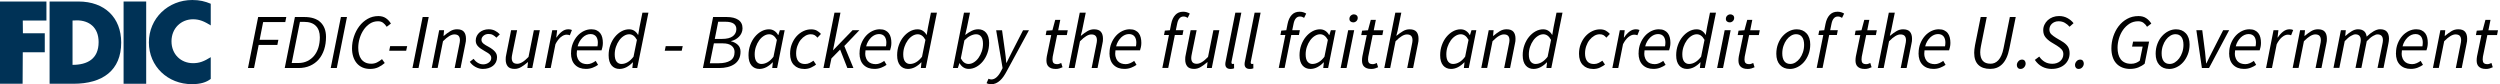 <svg width="742" height="25" viewBox="0 0 742 25" fill="none" xmlns="http://www.w3.org/2000/svg">
<g clip-path="url(#clip0_2_2)">
<path fill-rule="evenodd" clip-rule="evenodd" d="M14.72 0.45H23.3C31.04 0.45 35.97 5.21 35.97 12.63C35.97 20.85 30.5 24.86 21.79 24.86H14.72V0.45ZM22.77 6.05C22.46 6.05 22.06 6.09 21.53 6.09V19.25C25.89 19.25 29.27 17.52 29.27 12.49C29.27 8.18 26.51 6.04 22.78 6.04L22.77 6.05Z" fill="#003256"/>
<path fill-rule="evenodd" clip-rule="evenodd" d="M62.55 7.56V1.11C60.82 0.4 59.26 0 57.08 0C49.92 0 44.19 5.42 44.19 12.58C44.19 19.74 49.84 24.98 56.95 24.98C59.48 24.98 61.22 24.45 62.55 23.42V16.97C60.55 18.22 59.17 18.75 57.3 18.75C53.7 18.75 50.9 16.13 50.9 12.26C50.9 8.39 53.75 5.72 57.3 5.72C59.26 5.72 60.68 6.39 62.55 7.54V7.56Z" fill="#003256"/>
<path fill-rule="evenodd" clip-rule="evenodd" d="M0 0.45V24.86H6.71L6.76 15.52H13.29V9.88H6.8L6.76 6.1H13.78V0.45H0Z" fill="#003256"/>
<path fill-rule="evenodd" clip-rule="evenodd" d="M36.68 24.86H43.39V0.45H36.68V24.86Z" fill="#003256"/>
<path d="M73.6 20.18L76.62 5.05H84.97L84.67 6.55H78.1L77.06 11.81H82.62L82.32 13.33H76.78L75.4 20.18H73.6Z" fill="black"/>
<path d="M84.51 20.18L87.53 5.05H90.34C92.45 5.05 94.04 5.57 95.13 6.61C96.21 7.65 96.76 9.1 96.76 10.96C96.76 12.33 96.57 13.58 96.2 14.72C95.82 15.86 95.29 16.83 94.59 17.64C93.89 18.45 93.03 19.07 92.02 19.52C91.01 19.97 89.86 20.19 88.58 20.19H84.52L84.51 20.18ZM86.58 18.7H88.56C89.54 18.7 90.43 18.51 91.21 18.13C91.99 17.75 92.66 17.23 93.22 16.56C93.77 15.89 94.2 15.09 94.49 14.15C94.78 13.21 94.93 12.18 94.93 11.06C94.93 9.62 94.54 8.49 93.75 7.69C92.97 6.89 91.8 6.49 90.27 6.49H89.02L86.58 18.69V18.7Z" fill="black"/>
<path d="M98.16 20.18L101.18 5.05H102.98L99.96 20.18H98.16Z" fill="black"/>
<path d="M109.85 20.46C108.99 20.46 108.22 20.31 107.56 20.01C106.89 19.71 106.33 19.29 105.88 18.75C105.43 18.21 105.08 17.57 104.84 16.82C104.6 16.07 104.48 15.25 104.48 14.34C104.48 13.16 104.67 11.99 105.05 10.85C105.43 9.7 105.96 8.68 106.64 7.78C107.32 6.88 108.15 6.15 109.11 5.6C110.07 5.05 111.14 4.77 112.3 4.77C113.18 4.77 113.92 4.98 114.54 5.4C115.15 5.82 115.65 6.36 116.02 7L114.77 7.95C114.46 7.46 114.1 7.06 113.7 6.76C113.29 6.46 112.8 6.31 112.21 6.31C111.3 6.31 110.49 6.55 109.77 7.02C109.05 7.5 108.43 8.11 107.92 8.87C107.41 9.62 107.02 10.47 106.74 11.4C106.46 12.33 106.33 13.26 106.33 14.18C106.33 14.87 106.4 15.51 106.55 16.08C106.7 16.66 106.92 17.15 107.23 17.57C107.54 17.98 107.94 18.31 108.43 18.55C108.92 18.79 109.51 18.91 110.18 18.91C110.79 18.91 111.36 18.79 111.87 18.54C112.39 18.29 112.89 17.96 113.38 17.55L114.19 18.7C113.64 19.19 113.01 19.61 112.3 19.95C111.59 20.29 110.78 20.46 109.86 20.46H109.85Z" fill="black"/>
<path d="M115.52 15.06L115.8 13.7H120.85L120.55 15.06H115.52Z" fill="black"/>
<path d="M122.42 20.18L125.44 5.05H127.24L124.22 20.18H122.42Z" fill="black"/>
<path d="M128.14 20.18L130.35 8.97H131.8L131.64 10.65H131.73C132.38 10.1 133.01 9.63 133.64 9.25C134.27 8.87 134.94 8.69 135.65 8.69C136.6 8.69 137.28 8.94 137.69 9.43C138.1 9.92 138.3 10.61 138.3 11.48C138.3 11.74 138.29 11.99 138.27 12.22C138.25 12.45 138.2 12.72 138.12 13.03L136.69 20.18H134.94L136.32 13.26C136.38 12.95 136.43 12.71 136.46 12.52C136.49 12.34 136.51 12.14 136.51 11.94C136.51 11.37 136.38 10.94 136.12 10.65C135.86 10.36 135.44 10.21 134.85 10.21C134.4 10.21 133.91 10.37 133.36 10.69C132.81 11.01 132.19 11.53 131.48 12.24L129.89 20.17H128.14V20.18Z" fill="black"/>
<path d="M143.29 20.46C142.92 20.46 142.55 20.41 142.17 20.3C141.79 20.19 141.43 20.04 141.09 19.85C140.74 19.66 140.43 19.43 140.14 19.17C139.86 18.91 139.62 18.63 139.44 18.34L140.55 17.46C140.9 17.95 141.33 18.35 141.82 18.65C142.31 18.95 142.85 19.1 143.43 19.1C143.75 19.1 144.06 19.05 144.34 18.95C144.62 18.85 144.88 18.72 145.1 18.55C145.32 18.38 145.5 18.19 145.62 17.96C145.74 17.74 145.8 17.49 145.8 17.23C145.8 17.03 145.77 16.85 145.7 16.68C145.63 16.51 145.52 16.35 145.37 16.18C145.22 16.02 145 15.85 144.74 15.68C144.47 15.51 144.14 15.32 143.76 15.1C142.88 14.62 142.24 14.15 141.82 13.69C141.4 13.23 141.2 12.68 141.2 12.03C141.2 11.54 141.3 11.08 141.51 10.67C141.72 10.26 141.99 9.9 142.34 9.61C142.69 9.32 143.09 9.09 143.56 8.93C144.03 8.77 144.52 8.69 145.05 8.69C145.74 8.69 146.36 8.83 146.91 9.11C147.46 9.39 147.94 9.75 148.35 10.19L147.34 11.18C147.03 10.87 146.69 10.61 146.33 10.4C145.96 10.18 145.52 10.08 145.02 10.08C144.42 10.08 143.92 10.25 143.51 10.6C143.1 10.95 142.9 11.36 142.9 11.83C142.9 12.06 142.95 12.27 143.06 12.45C143.17 12.63 143.31 12.8 143.5 12.96C143.68 13.11 143.9 13.26 144.13 13.4C144.37 13.54 144.62 13.68 144.88 13.82C145.39 14.1 145.81 14.36 146.14 14.62C146.47 14.87 146.74 15.13 146.95 15.38C147.16 15.63 147.3 15.89 147.39 16.15C147.47 16.41 147.52 16.7 147.52 17C147.52 17.52 147.42 18 147.21 18.43C147 18.86 146.71 19.23 146.33 19.53C145.95 19.83 145.51 20.06 144.99 20.22C144.47 20.38 143.92 20.46 143.32 20.46H143.29Z" fill="black"/>
<path d="M160.22 8.97L157.98 20.18H156.53L156.71 18.47H156.62C156 19.01 155.38 19.47 154.74 19.86C154.1 20.25 153.44 20.45 152.74 20.45C151.79 20.45 151.11 20.2 150.7 19.7C150.29 19.2 150.09 18.52 150.09 17.66C150.09 17.4 150.1 17.15 150.12 16.92C150.14 16.69 150.19 16.42 150.27 16.11L151.7 8.96H153.48L152.07 15.88C152.01 16.19 151.96 16.43 151.93 16.62C151.9 16.8 151.88 17 151.88 17.2C151.88 17.77 152.01 18.2 152.27 18.49C152.53 18.78 152.95 18.93 153.54 18.93C153.99 18.93 154.48 18.77 155.02 18.45C155.56 18.13 156.17 17.61 156.86 16.9L158.45 8.97H160.2H160.22Z" fill="black"/>
<path d="M161.7 20.18L163.91 8.97H165.36L165.11 11.11H165.2C165.65 10.42 166.16 9.84 166.76 9.38C167.35 8.92 167.99 8.69 168.69 8.69C169.07 8.69 169.43 8.76 169.75 8.9L169.13 10.47C168.88 10.35 168.56 10.29 168.16 10.29C167.61 10.29 167.04 10.53 166.45 11.01C165.87 11.49 165.33 12.19 164.86 13.11L163.45 20.19H161.7V20.18Z" fill="black"/>
<path d="M169.49 15.77C169.49 14.71 169.67 13.74 170.02 12.88C170.37 12.01 170.83 11.27 171.39 10.64C171.95 10.02 172.59 9.54 173.3 9.2C174.01 8.86 174.74 8.69 175.48 8.69C176.11 8.69 176.64 8.79 177.08 9C177.52 9.21 177.88 9.49 178.15 9.85C178.43 10.21 178.63 10.64 178.75 11.14C178.87 11.64 178.93 12.17 178.93 12.74C178.93 13.19 178.88 13.61 178.79 14.01C178.7 14.41 178.61 14.72 178.54 14.93H171.25C171.14 15.65 171.15 16.27 171.27 16.79C171.39 17.31 171.6 17.73 171.88 18.07C172.16 18.41 172.51 18.65 172.93 18.81C173.34 18.96 173.8 19.04 174.29 19.04C174.74 19.04 175.18 18.94 175.62 18.75C176.06 18.56 176.45 18.33 176.81 18.07L177.5 19.25C177.05 19.57 176.52 19.85 175.91 20.09C175.29 20.33 174.62 20.45 173.88 20.45C172.54 20.45 171.47 20.05 170.67 19.24C169.87 18.43 169.47 17.28 169.47 15.77H169.49ZM171.45 13.75H177.33C177.36 13.57 177.39 13.38 177.41 13.2C177.43 13.02 177.44 12.82 177.44 12.6C177.44 12.28 177.4 11.97 177.32 11.67C177.24 11.37 177.12 11.1 176.95 10.87C176.78 10.64 176.56 10.46 176.28 10.32C176 10.18 175.66 10.11 175.27 10.11C174.88 10.11 174.45 10.19 174.06 10.36C173.67 10.53 173.3 10.78 172.96 11.1C172.62 11.42 172.32 11.81 172.05 12.25C171.78 12.7 171.58 13.2 171.44 13.75H171.45Z" fill="black"/>
<path d="M189.42 10.33L189.79 8.14L190.67 3.76H192.45L189.13 20.18H187.68L187.86 18.52H187.77C187.23 19.1 186.62 19.57 185.95 19.93C185.27 20.28 184.58 20.46 183.87 20.46C182.89 20.46 182.1 20.11 181.52 19.42C180.94 18.73 180.64 17.72 180.64 16.4C180.64 15.32 180.81 14.32 181.15 13.38C181.49 12.44 181.94 11.63 182.51 10.94C183.08 10.25 183.72 9.7 184.45 9.3C185.17 8.9 185.93 8.7 186.71 8.7C187.31 8.7 187.83 8.85 188.28 9.15C188.73 9.45 189.09 9.85 189.36 10.34H189.43L189.42 10.33ZM184.5 18.98C185.08 18.98 185.68 18.81 186.28 18.46C186.88 18.11 187.46 17.57 188.03 16.83L189.04 11.83C188.72 11.25 188.36 10.82 187.98 10.56C187.6 10.3 187.19 10.17 186.76 10.17C186.21 10.17 185.67 10.34 185.15 10.67C184.63 11 184.17 11.44 183.77 12C183.37 12.55 183.05 13.19 182.81 13.9C182.57 14.61 182.45 15.36 182.45 16.13C182.45 17.1 182.63 17.82 183 18.29C183.37 18.76 183.87 18.99 184.5 18.99V18.98Z" fill="black"/>
<path d="M197.3 15.06L197.58 13.7H202.63L202.33 15.06H197.3Z" fill="black"/>
<path d="M208.63 20.18L211.65 5.05H215.69C217.15 5.05 218.3 5.33 219.13 5.89C219.96 6.45 220.38 7.29 220.38 8.39C220.38 8.9 220.28 9.36 220.09 9.79C219.9 10.21 219.64 10.59 219.32 10.91C219 11.23 218.64 11.5 218.24 11.72C217.84 11.94 217.43 12.09 217.02 12.18L217 12.27C217.78 12.45 218.45 12.8 218.98 13.3C219.52 13.8 219.79 14.48 219.79 15.34C219.79 16.2 219.63 16.91 219.32 17.52C219 18.13 218.56 18.63 217.99 19.02C217.42 19.41 216.75 19.7 215.98 19.9C215.21 20.09 214.38 20.19 213.49 20.19H208.65L208.63 20.18ZM210.68 18.77H213.31C214.76 18.77 215.9 18.51 216.75 17.99C217.6 17.47 218.02 16.61 218.02 15.43C218.02 14.66 217.72 14.04 217.13 13.57C216.54 13.1 215.68 12.87 214.56 12.87H211.88L210.68 18.77ZM212.13 11.55H214.3C215.74 11.55 216.81 11.28 217.51 10.74C218.2 10.2 218.55 9.5 218.55 8.64C218.55 7.95 218.29 7.41 217.77 7.03C217.25 6.65 216.41 6.45 215.26 6.45H213.16L212.15 11.55H212.13Z" fill="black"/>
<path d="M225.39 20.46C224.41 20.46 223.62 20.11 223.04 19.42C222.46 18.73 222.16 17.72 222.16 16.4C222.16 15.32 222.33 14.32 222.67 13.38C223.01 12.44 223.46 11.63 224.03 10.94C224.6 10.25 225.24 9.7 225.97 9.3C226.69 8.9 227.45 8.7 228.23 8.7C228.83 8.7 229.36 8.85 229.83 9.16C230.3 9.47 230.66 9.88 230.93 10.38H231.02L231.46 8.97H232.89L230.65 20.18H229.2L229.38 18.52H229.29C228.75 19.1 228.14 19.57 227.47 19.93C226.79 20.28 226.1 20.46 225.39 20.46ZM226.04 18.98C226.62 18.98 227.22 18.81 227.83 18.46C228.44 18.11 229.02 17.57 229.57 16.83L230.58 11.83C230.26 11.25 229.9 10.82 229.52 10.56C229.14 10.3 228.73 10.17 228.3 10.17C227.75 10.17 227.21 10.34 226.69 10.67C226.17 11 225.71 11.44 225.31 12C224.91 12.55 224.59 13.19 224.35 13.9C224.11 14.61 223.99 15.36 223.99 16.13C223.99 17.1 224.17 17.82 224.54 18.29C224.91 18.76 225.41 18.99 226.04 18.99V18.98Z" fill="black"/>
<path d="M238.63 20.46C237.4 20.46 236.4 20.07 235.64 19.29C234.88 18.51 234.5 17.4 234.5 15.96C234.5 14.91 234.67 13.95 235.02 13.07C235.37 12.19 235.83 11.42 236.4 10.78C236.97 10.14 237.64 9.63 238.4 9.26C239.15 8.89 239.94 8.71 240.75 8.71C241.43 8.71 242 8.84 242.46 9.1C242.92 9.36 243.32 9.68 243.66 10.07L242.62 11.18C242.33 10.83 242.04 10.57 241.74 10.41C241.45 10.25 241.08 10.17 240.63 10.17C240.08 10.17 239.54 10.32 239.02 10.63C238.5 10.94 238.03 11.35 237.62 11.86C237.21 12.38 236.89 12.98 236.65 13.67C236.41 14.36 236.29 15.09 236.29 15.86C236.29 16.87 236.51 17.65 236.95 18.19C237.39 18.73 238.05 19 238.94 19C239.43 19 239.88 18.9 240.29 18.7C240.7 18.5 241.08 18.27 241.43 18.01L242.21 19.16C241.81 19.47 241.32 19.76 240.73 20.05C240.15 20.33 239.44 20.48 238.61 20.48L238.63 20.46Z" fill="black"/>
<path d="M244.4 20.18L247.67 3.76H249.45L247.24 14.9H247.29L253.03 8.97H255.06L250.59 13.65L253.29 20.18H251.49L249.35 14.71L246.77 17.34L246.17 20.18H244.42H244.4Z" fill="black"/>
<path d="M255.12 15.77C255.12 14.71 255.3 13.74 255.65 12.88C256 12.01 256.46 11.27 257.02 10.64C257.58 10.02 258.22 9.54 258.93 9.2C259.64 8.86 260.37 8.69 261.11 8.69C261.74 8.69 262.27 8.79 262.71 9C263.15 9.21 263.51 9.49 263.78 9.85C264.06 10.21 264.26 10.64 264.38 11.14C264.5 11.64 264.56 12.17 264.56 12.74C264.56 13.19 264.51 13.61 264.42 14.01C264.33 14.41 264.24 14.72 264.17 14.93H256.88C256.77 15.65 256.78 16.27 256.9 16.79C257.02 17.31 257.23 17.73 257.51 18.07C257.79 18.41 258.14 18.65 258.56 18.81C258.98 18.96 259.43 19.04 259.92 19.04C260.37 19.04 260.81 18.94 261.25 18.75C261.69 18.56 262.08 18.33 262.44 18.07L263.13 19.25C262.68 19.57 262.15 19.85 261.54 20.09C260.92 20.33 260.25 20.45 259.51 20.45C258.17 20.45 257.1 20.05 256.3 19.24C255.5 18.43 255.1 17.28 255.1 15.77H255.12ZM257.08 13.75H262.96C262.99 13.57 263.02 13.38 263.04 13.2C263.06 13.02 263.07 12.82 263.07 12.6C263.07 12.28 263.03 11.97 262.95 11.67C262.87 11.37 262.75 11.1 262.58 10.87C262.41 10.64 262.19 10.46 261.91 10.32C261.63 10.18 261.29 10.11 260.9 10.11C260.51 10.11 260.08 10.19 259.69 10.36C259.3 10.53 258.93 10.78 258.59 11.1C258.25 11.42 257.95 11.81 257.68 12.25C257.41 12.7 257.21 13.2 257.07 13.75H257.08Z" fill="black"/>
<path d="M275.05 10.33L275.42 8.14L276.3 3.76H278.08L274.76 20.18H273.31L273.49 18.52H273.4C272.86 19.1 272.25 19.57 271.58 19.93C270.9 20.28 270.21 20.46 269.5 20.46C268.52 20.46 267.73 20.11 267.15 19.42C266.57 18.73 266.27 17.72 266.27 16.4C266.27 15.32 266.44 14.32 266.78 13.38C267.12 12.44 267.57 11.63 268.14 10.94C268.71 10.25 269.35 9.7 270.08 9.3C270.8 8.9 271.56 8.7 272.34 8.7C272.94 8.7 273.46 8.85 273.91 9.15C274.36 9.45 274.72 9.85 274.99 10.34H275.06L275.05 10.33ZM270.13 18.98C270.71 18.98 271.31 18.81 271.91 18.46C272.51 18.11 273.09 17.57 273.66 16.83L274.67 11.83C274.35 11.25 273.99 10.82 273.61 10.56C273.23 10.3 272.82 10.17 272.39 10.17C271.84 10.17 271.3 10.34 270.78 10.67C270.26 11 269.8 11.44 269.4 12C269 12.55 268.68 13.19 268.44 13.9C268.2 14.61 268.08 15.36 268.08 16.13C268.08 17.1 268.26 17.82 268.63 18.29C269 18.76 269.5 18.99 270.13 18.99V18.98Z" fill="black"/>
<path d="M284.29 20.18H282.84L286.11 3.76H287.89L286.99 8.14L286.48 10.35H286.53C287.08 9.9 287.68 9.52 288.33 9.19C288.98 8.86 289.64 8.69 290.34 8.69C291.32 8.69 292.11 9.04 292.69 9.73C293.27 10.42 293.57 11.43 293.57 12.75C293.57 13.83 293.4 14.83 293.06 15.77C292.72 16.71 292.27 17.52 291.71 18.21C291.15 18.9 290.5 19.45 289.77 19.85C289.04 20.25 288.29 20.45 287.52 20.45C286.92 20.45 286.39 20.3 285.92 19.99C285.45 19.68 285.09 19.28 284.82 18.77H284.75L284.29 20.18ZM289.69 10.17C289.17 10.17 288.59 10.33 287.97 10.65C287.35 10.97 286.77 11.42 286.23 11.99L285.17 17.32C285.48 17.9 285.82 18.33 286.21 18.59C286.59 18.85 287.01 18.98 287.46 18.98C288.01 18.98 288.55 18.82 289.07 18.48C289.59 18.15 290.05 17.71 290.44 17.15C290.83 16.6 291.15 15.96 291.39 15.25C291.63 14.54 291.75 13.79 291.75 13C291.75 12.05 291.57 11.34 291.21 10.87C290.85 10.4 290.35 10.17 289.7 10.17H289.69Z" fill="black"/>
<path d="M294.1 25C293.93 25 293.73 24.98 293.49 24.93C293.25 24.88 293.03 24.8 292.81 24.68L293.39 23.37C293.67 23.51 293.94 23.58 294.22 23.58C294.79 23.58 295.32 23.35 295.82 22.89C296.32 22.43 296.76 21.81 297.15 21.02L297.57 20.21L295.66 8.98H297.41L298.29 15.28C298.37 15.79 298.44 16.34 298.5 16.93C298.56 17.52 298.62 18.09 298.66 18.63H298.75C299.01 18.09 299.28 17.53 299.57 16.96C299.85 16.38 300.13 15.83 300.41 15.29L303.64 8.99H305.39L298.79 21.14C298.5 21.69 298.19 22.2 297.87 22.67C297.55 23.14 297.2 23.55 296.82 23.89C296.44 24.24 296.03 24.51 295.59 24.71C295.14 24.91 294.65 25.01 294.11 25.01L294.1 25Z" fill="black"/>
<path d="M313.26 20.46C312.77 20.46 312.35 20.39 312.01 20.26C311.67 20.13 311.39 19.95 311.18 19.73C310.96 19.51 310.81 19.25 310.72 18.95C310.63 18.65 310.58 18.32 310.58 17.97C310.58 17.74 310.59 17.53 310.61 17.34C310.63 17.15 310.66 16.94 310.69 16.73L312 10.41H310.36L310.61 9.1L312.36 8.98L313.19 5.89H314.69L314.07 8.98H316.91L316.63 10.41H313.75L312.44 16.82C312.39 17.1 312.37 17.37 312.37 17.65C312.37 18.11 312.47 18.46 312.68 18.69C312.89 18.92 313.26 19.04 313.8 19.04C314.02 19.04 314.22 19 314.42 18.92C314.62 18.84 314.8 18.77 314.97 18.69L315.36 19.96C315.1 20.08 314.79 20.2 314.44 20.31C314.09 20.42 313.69 20.47 313.24 20.47L313.26 20.46Z" fill="black"/>
<path d="M317.2 20.18L320.47 3.76H322.25L321.14 9.18L320.77 10.59H320.86C321.51 10.05 322.14 9.6 322.75 9.24C323.36 8.88 324.02 8.7 324.71 8.7C325.66 8.7 326.34 8.95 326.75 9.44C327.16 9.93 327.36 10.62 327.36 11.49C327.36 11.75 327.35 12 327.33 12.23C327.31 12.46 327.26 12.73 327.18 13.04L325.75 20.19H324L325.38 13.27C325.44 12.96 325.49 12.72 325.52 12.53C325.55 12.34 325.57 12.15 325.57 11.95C325.57 11.38 325.44 10.95 325.18 10.66C324.92 10.37 324.5 10.22 323.91 10.22C323.46 10.22 322.97 10.38 322.42 10.7C321.87 11.02 321.25 11.54 320.54 12.25L318.95 20.18H317.2Z" fill="black"/>
<path d="M329.31 15.77C329.31 14.71 329.49 13.74 329.84 12.88C330.19 12.01 330.65 11.27 331.21 10.64C331.77 10.02 332.41 9.54 333.12 9.2C333.83 8.86 334.56 8.69 335.3 8.69C335.93 8.69 336.46 8.79 336.9 9C337.34 9.21 337.7 9.49 337.97 9.85C338.25 10.21 338.45 10.64 338.57 11.14C338.69 11.64 338.75 12.17 338.75 12.74C338.75 13.19 338.7 13.61 338.61 14.01C338.52 14.41 338.43 14.72 338.36 14.93H331.07C330.96 15.65 330.97 16.27 331.09 16.79C331.21 17.31 331.42 17.73 331.7 18.07C331.98 18.41 332.33 18.65 332.75 18.81C333.17 18.96 333.62 19.04 334.11 19.04C334.56 19.04 335 18.94 335.44 18.75C335.88 18.56 336.27 18.33 336.63 18.07L337.32 19.25C336.87 19.57 336.34 19.85 335.73 20.09C335.11 20.33 334.44 20.45 333.7 20.45C332.36 20.45 331.29 20.05 330.49 19.24C329.69 18.43 329.29 17.28 329.29 15.77H329.31ZM331.27 13.75H337.15C337.18 13.57 337.21 13.38 337.23 13.2C337.25 13.02 337.26 12.82 337.26 12.6C337.26 12.28 337.22 11.97 337.14 11.67C337.06 11.37 336.94 11.1 336.77 10.87C336.6 10.64 336.38 10.46 336.1 10.32C335.82 10.18 335.48 10.11 335.09 10.11C334.7 10.11 334.27 10.19 333.88 10.36C333.49 10.53 333.12 10.78 332.78 11.1C332.44 11.42 332.14 11.81 331.87 12.25C331.6 12.7 331.4 13.2 331.26 13.75H331.27Z" fill="black"/>
<path d="M345.48 10.4L345.73 9.09L347.23 8.97L347.6 7.1C347.83 5.96 348.24 5.07 348.83 4.44C349.42 3.8 350.19 3.48 351.15 3.48C351.55 3.48 351.91 3.53 352.23 3.63C352.55 3.73 352.85 3.86 353.13 4.03L352.51 5.3C352.34 5.19 352.16 5.1 351.96 5.02C351.76 4.94 351.53 4.9 351.27 4.9C350.76 4.9 350.35 5.09 350.04 5.48C349.72 5.86 349.51 6.39 349.38 7.05L348.99 8.96H351.25L350.97 10.39H348.69L346.73 20.17H344.98L346.94 10.39H345.49L345.48 10.4Z" fill="black"/>
<path d="M361.9 8.97L359.66 20.18H358.21L358.39 18.47H358.3C357.68 19.01 357.06 19.47 356.42 19.86C355.78 20.25 355.12 20.45 354.42 20.45C353.47 20.45 352.79 20.2 352.38 19.7C351.97 19.2 351.77 18.52 351.77 17.66C351.77 17.4 351.78 17.15 351.8 16.92C351.82 16.69 351.87 16.42 351.95 16.11L353.38 8.96H355.16L353.75 15.88C353.69 16.19 353.64 16.43 353.61 16.62C353.58 16.8 353.56 17 353.56 17.2C353.56 17.77 353.69 18.2 353.95 18.49C354.21 18.78 354.63 18.93 355.22 18.93C355.67 18.93 356.16 18.77 356.7 18.45C357.24 18.13 357.85 17.61 358.54 16.9L360.13 8.97H361.88H361.9Z" fill="black"/>
<path d="M365.17 20.46C364.68 20.46 364.31 20.33 364.05 20.08C363.79 19.83 363.67 19.47 363.67 19.01C363.67 18.76 363.72 18.44 363.81 18.04L366.65 3.76H368.43L365.55 18.13C365.52 18.25 365.5 18.35 365.5 18.41V18.57C365.5 18.85 365.63 18.99 365.89 18.99C365.94 18.99 365.98 18.99 366.03 18.98C366.08 18.98 366.15 18.95 366.26 18.92L366.28 20.28C366.13 20.34 365.96 20.39 365.8 20.42C365.63 20.45 365.42 20.47 365.18 20.47L365.17 20.46Z" fill="black"/>
<path d="M370.89 20.46C370.4 20.46 370.03 20.33 369.77 20.08C369.51 19.83 369.39 19.47 369.39 19.01C369.39 18.76 369.44 18.44 369.53 18.04L372.37 3.76H374.15L371.27 18.13C371.24 18.25 371.22 18.35 371.22 18.41V18.57C371.22 18.85 371.35 18.99 371.61 18.99C371.66 18.99 371.7 18.99 371.75 18.98C371.8 18.98 371.87 18.95 371.98 18.92L372 20.28C371.85 20.34 371.68 20.39 371.52 20.42C371.35 20.45 371.14 20.47 370.9 20.47L370.89 20.46Z" fill="black"/>
<path d="M380.03 10.4L380.28 9.09L381.78 8.97L382.15 7.1C382.38 5.96 382.79 5.07 383.38 4.44C383.97 3.8 384.74 3.48 385.7 3.48C386.1 3.48 386.46 3.53 386.78 3.63C387.1 3.73 387.4 3.86 387.68 4.03L387.06 5.3C386.89 5.19 386.71 5.1 386.51 5.02C386.31 4.94 386.08 4.9 385.82 4.9C385.31 4.9 384.9 5.09 384.59 5.48C384.27 5.86 384.06 6.39 383.93 7.05L383.54 8.96H385.8L385.52 10.39H383.24L381.28 20.17H379.53L381.49 10.39H380.04L380.03 10.4Z" fill="black"/>
<path d="M388.93 20.46C387.95 20.46 387.16 20.11 386.58 19.42C386 18.73 385.7 17.72 385.7 16.4C385.7 15.32 385.87 14.32 386.21 13.38C386.55 12.44 387 11.63 387.57 10.94C388.14 10.25 388.78 9.7 389.51 9.3C390.23 8.9 390.99 8.7 391.77 8.7C392.37 8.7 392.9 8.85 393.37 9.16C393.84 9.47 394.2 9.88 394.47 10.38H394.56L395 8.97H396.43L394.19 20.18H392.74L392.92 18.52H392.83C392.29 19.1 391.68 19.57 391.01 19.93C390.33 20.28 389.64 20.46 388.93 20.46ZM389.57 18.98C390.15 18.98 390.75 18.81 391.36 18.46C391.97 18.11 392.55 17.57 393.1 16.83L394.11 11.83C393.79 11.25 393.43 10.82 393.05 10.56C392.67 10.3 392.26 10.17 391.83 10.17C391.28 10.17 390.74 10.34 390.22 10.67C389.7 11 389.24 11.44 388.84 12C388.44 12.55 388.12 13.19 387.88 13.9C387.64 14.61 387.52 15.36 387.52 16.13C387.52 17.1 387.7 17.82 388.07 18.29C388.44 18.76 388.94 18.99 389.57 18.99V18.98Z" fill="black"/>
<path d="M397.9 20.18L400.14 8.97H401.92L399.66 20.18H397.91H397.9ZM401.64 6.64C401.33 6.64 401.07 6.55 400.84 6.37C400.62 6.19 400.51 5.94 400.51 5.6C400.51 5.22 400.64 4.9 400.91 4.64C401.18 4.39 401.49 4.26 401.84 4.26C402.15 4.26 402.41 4.35 402.64 4.54C402.86 4.72 402.97 4.99 402.97 5.32C402.97 5.7 402.84 6.02 402.57 6.27C402.3 6.52 401.99 6.64 401.64 6.64Z" fill="black"/>
<path d="M406.92 20.46C406.43 20.46 406.01 20.39 405.67 20.26C405.33 20.13 405.05 19.95 404.84 19.73C404.62 19.51 404.47 19.25 404.38 18.95C404.29 18.65 404.24 18.32 404.24 17.97C404.24 17.74 404.25 17.53 404.27 17.34C404.29 17.15 404.32 16.94 404.35 16.73L405.66 10.41H404.02L404.27 9.1L406.02 8.98L406.85 5.89H408.35L407.73 8.98H410.57L410.29 10.41H407.41L406.1 16.82C406.05 17.1 406.03 17.37 406.03 17.65C406.03 18.11 406.13 18.46 406.34 18.69C406.55 18.92 406.92 19.04 407.46 19.04C407.68 19.04 407.88 19 408.08 18.92C408.28 18.84 408.46 18.77 408.63 18.69L409.02 19.96C408.76 20.08 408.45 20.2 408.1 20.31C407.75 20.42 407.35 20.47 406.9 20.47L406.92 20.46Z" fill="black"/>
<path d="M410.86 20.18L414.13 3.76H415.91L414.8 9.18L414.43 10.59H414.52C415.17 10.05 415.8 9.6 416.41 9.24C417.02 8.88 417.68 8.7 418.37 8.7C419.32 8.7 420 8.95 420.41 9.44C420.82 9.93 421.02 10.62 421.02 11.49C421.02 11.75 421.01 12 420.99 12.23C420.97 12.46 420.92 12.73 420.84 13.04L419.41 20.19H417.66L419.04 13.27C419.1 12.96 419.15 12.72 419.18 12.53C419.21 12.34 419.23 12.15 419.23 11.95C419.23 11.38 419.1 10.95 418.84 10.66C418.58 10.37 418.16 10.22 417.57 10.22C417.12 10.22 416.63 10.38 416.08 10.7C415.53 11.02 414.91 11.54 414.2 12.25L412.61 20.18H410.86Z" fill="black"/>
<path d="M430.67 20.46C429.69 20.46 428.9 20.11 428.32 19.42C427.74 18.73 427.44 17.72 427.44 16.4C427.44 15.32 427.61 14.32 427.95 13.38C428.29 12.44 428.74 11.63 429.31 10.94C429.88 10.25 430.52 9.7 431.25 9.3C431.97 8.9 432.73 8.7 433.51 8.7C434.11 8.7 434.64 8.85 435.11 9.16C435.58 9.47 435.94 9.88 436.21 10.38H436.3L436.74 8.97H438.17L435.93 20.18H434.48L434.66 18.52H434.57C434.03 19.1 433.42 19.57 432.75 19.93C432.07 20.28 431.38 20.46 430.67 20.46ZM431.32 18.98C431.9 18.98 432.5 18.81 433.11 18.46C433.72 18.11 434.3 17.57 434.85 16.83L435.86 11.83C435.54 11.25 435.18 10.82 434.8 10.56C434.42 10.3 434.01 10.17 433.58 10.17C433.03 10.17 432.49 10.34 431.97 10.67C431.45 11 430.99 11.44 430.59 12C430.19 12.55 429.87 13.19 429.63 13.9C429.39 14.61 429.27 15.36 429.27 16.13C429.27 17.1 429.45 17.82 429.82 18.29C430.19 18.76 430.69 18.99 431.32 18.99V18.98Z" fill="black"/>
<path d="M439.64 20.18L441.85 8.97H443.3L443.14 10.65H443.23C443.88 10.1 444.51 9.63 445.14 9.25C445.77 8.87 446.44 8.69 447.15 8.69C448.1 8.69 448.78 8.94 449.19 9.43C449.6 9.92 449.8 10.61 449.8 11.48C449.8 11.74 449.79 11.99 449.77 12.22C449.75 12.45 449.7 12.72 449.62 13.03L448.19 20.18H446.44L447.82 13.26C447.88 12.95 447.93 12.71 447.96 12.52C447.99 12.33 448.01 12.14 448.01 11.94C448.01 11.37 447.88 10.94 447.62 10.65C447.36 10.36 446.94 10.21 446.35 10.21C445.9 10.21 445.41 10.37 444.86 10.69C444.31 11.01 443.69 11.53 442.98 12.24L441.39 20.17H439.64V20.18Z" fill="black"/>
<path d="M460.72 10.33L461.09 8.14L461.97 3.76H463.75L460.43 20.18H458.98L459.16 18.52H459.07C458.53 19.1 457.92 19.57 457.25 19.93C456.57 20.28 455.88 20.46 455.17 20.46C454.19 20.46 453.4 20.11 452.82 19.42C452.24 18.73 451.94 17.72 451.94 16.4C451.94 15.32 452.11 14.32 452.45 13.38C452.79 12.44 453.24 11.63 453.81 10.94C454.38 10.25 455.02 9.7 455.75 9.3C456.47 8.9 457.23 8.7 458.01 8.7C458.61 8.7 459.13 8.85 459.58 9.15C460.03 9.45 460.39 9.85 460.66 10.34H460.73L460.72 10.33ZM455.81 18.98C456.39 18.98 456.99 18.81 457.59 18.46C458.19 18.11 458.77 17.57 459.34 16.83L460.35 11.83C460.03 11.25 459.67 10.82 459.29 10.56C458.91 10.3 458.5 10.17 458.07 10.17C457.52 10.17 456.98 10.34 456.46 10.67C455.94 11 455.48 11.44 455.08 12C454.68 12.55 454.36 13.19 454.12 13.9C453.88 14.61 453.76 15.36 453.76 16.13C453.76 17.1 453.94 17.82 454.31 18.29C454.68 18.76 455.18 18.99 455.81 18.99V18.98Z" fill="black"/>
<path d="M472.78 20.46C471.55 20.46 470.55 20.07 469.79 19.29C469.03 18.51 468.65 17.4 468.65 15.96C468.65 14.91 468.82 13.95 469.17 13.07C469.52 12.19 469.98 11.42 470.55 10.78C471.12 10.14 471.79 9.63 472.55 9.26C473.3 8.89 474.09 8.71 474.9 8.71C475.58 8.71 476.15 8.84 476.61 9.1C477.07 9.36 477.47 9.68 477.81 10.07L476.77 11.18C476.48 10.83 476.19 10.57 475.89 10.41C475.6 10.25 475.23 10.17 474.78 10.17C474.23 10.17 473.69 10.32 473.17 10.63C472.65 10.94 472.18 11.35 471.77 11.86C471.36 12.38 471.04 12.98 470.8 13.67C470.56 14.36 470.44 15.09 470.44 15.86C470.44 16.87 470.66 17.65 471.1 18.19C471.54 18.73 472.2 19 473.09 19C473.58 19 474.03 18.9 474.44 18.7C474.85 18.5 475.23 18.27 475.58 18.01L476.36 19.16C475.96 19.47 475.47 19.76 474.88 20.05C474.3 20.33 473.59 20.48 472.76 20.48L472.78 20.46Z" fill="black"/>
<path d="M478.55 20.18L480.76 8.97H482.21L481.96 11.11H482.05C482.5 10.42 483.01 9.84 483.61 9.38C484.2 8.92 484.84 8.69 485.54 8.69C485.92 8.69 486.28 8.76 486.6 8.9L485.98 10.47C485.73 10.35 485.41 10.29 485.01 10.29C484.46 10.29 483.89 10.53 483.3 11.01C482.72 11.49 482.19 12.19 481.71 13.11L480.3 20.19H478.55V20.18Z" fill="black"/>
<path d="M486.34 15.77C486.34 14.71 486.52 13.74 486.87 12.88C487.22 12.01 487.68 11.27 488.24 10.64C488.8 10.02 489.44 9.54 490.15 9.2C490.86 8.86 491.59 8.69 492.33 8.69C492.96 8.69 493.49 8.79 493.93 9C494.37 9.21 494.73 9.49 495 9.85C495.28 10.21 495.48 10.64 495.6 11.14C495.72 11.64 495.78 12.17 495.78 12.74C495.78 13.19 495.73 13.61 495.64 14.01C495.55 14.41 495.46 14.72 495.39 14.93H488.1C487.99 15.65 488 16.27 488.12 16.79C488.24 17.31 488.45 17.73 488.73 18.07C489.01 18.41 489.36 18.65 489.78 18.81C490.2 18.96 490.65 19.04 491.14 19.04C491.59 19.04 492.03 18.94 492.47 18.75C492.91 18.56 493.3 18.33 493.66 18.07L494.35 19.25C493.9 19.57 493.37 19.85 492.76 20.09C492.14 20.33 491.47 20.45 490.73 20.45C489.39 20.45 488.32 20.05 487.52 19.24C486.72 18.43 486.32 17.28 486.32 15.77H486.34ZM488.3 13.75H494.18C494.21 13.57 494.24 13.38 494.26 13.2C494.28 13.02 494.29 12.82 494.29 12.6C494.29 12.28 494.25 11.97 494.17 11.67C494.09 11.37 493.97 11.1 493.8 10.87C493.63 10.64 493.41 10.46 493.13 10.32C492.85 10.18 492.51 10.11 492.12 10.11C491.73 10.11 491.3 10.19 490.91 10.36C490.52 10.53 490.15 10.78 489.81 11.1C489.47 11.42 489.17 11.81 488.9 12.25C488.63 12.7 488.43 13.2 488.29 13.75H488.3Z" fill="black"/>
<path d="M506.27 10.33L506.64 8.14L507.52 3.76H509.3L505.98 20.18H504.53L504.71 18.52H504.62C504.08 19.1 503.47 19.57 502.8 19.93C502.12 20.28 501.43 20.46 500.72 20.46C499.74 20.46 498.95 20.11 498.37 19.42C497.79 18.73 497.49 17.72 497.49 16.4C497.49 15.32 497.66 14.32 498 13.38C498.34 12.44 498.79 11.63 499.36 10.94C499.93 10.25 500.57 9.7 501.3 9.3C502.02 8.9 502.78 8.7 503.56 8.7C504.16 8.7 504.68 8.85 505.13 9.15C505.58 9.45 505.94 9.85 506.21 10.34H506.28L506.27 10.33ZM501.36 18.98C501.94 18.98 502.54 18.81 503.14 18.46C503.74 18.11 504.32 17.57 504.89 16.83L505.9 11.83C505.58 11.25 505.22 10.82 504.84 10.56C504.46 10.3 504.05 10.17 503.62 10.17C503.07 10.17 502.53 10.34 502.01 10.67C501.49 11 501.03 11.44 500.63 12C500.23 12.55 499.91 13.19 499.67 13.9C499.43 14.61 499.31 15.36 499.31 16.13C499.31 17.1 499.49 17.82 499.86 18.29C500.23 18.76 500.73 18.99 501.36 18.99V18.98Z" fill="black"/>
<path d="M509.64 20.18L511.88 8.97H513.66L511.4 20.18H509.65H509.64ZM513.37 6.64C513.06 6.64 512.8 6.55 512.57 6.37C512.35 6.19 512.24 5.94 512.24 5.6C512.24 5.22 512.37 4.9 512.64 4.64C512.91 4.39 513.22 4.26 513.57 4.26C513.88 4.26 514.14 4.35 514.37 4.54C514.59 4.72 514.7 4.99 514.7 5.32C514.7 5.7 514.57 6.02 514.3 6.27C514.03 6.52 513.72 6.64 513.37 6.64Z" fill="black"/>
<path d="M518.65 20.46C518.16 20.46 517.74 20.39 517.4 20.26C517.06 20.13 516.78 19.95 516.57 19.73C516.35 19.51 516.2 19.25 516.11 18.95C516.02 18.65 515.97 18.32 515.97 17.97C515.97 17.74 515.98 17.53 516 17.34C516.02 17.15 516.05 16.94 516.08 16.73L517.39 10.41H515.75L516 9.1L517.75 8.98L518.58 5.89H520.08L519.46 8.98H522.3L522.02 10.41H519.14L517.83 16.82C517.78 17.1 517.76 17.37 517.76 17.65C517.76 18.11 517.86 18.46 518.07 18.69C518.28 18.92 518.65 19.04 519.19 19.04C519.41 19.04 519.61 19 519.81 18.92C520.01 18.84 520.19 18.77 520.36 18.69L520.75 19.96C520.49 20.08 520.18 20.2 519.83 20.31C519.48 20.42 519.08 20.47 518.63 20.47L518.65 20.46Z" fill="black"/>
<path d="M531.2 20.46C529.99 20.46 529.02 20.06 528.29 19.26C527.57 18.46 527.21 17.36 527.21 15.96C527.21 14.9 527.38 13.92 527.72 13.03C528.06 12.14 528.51 11.37 529.08 10.74C529.65 10.1 530.29 9.6 531.02 9.24C531.74 8.88 532.49 8.7 533.26 8.7C534.47 8.7 535.45 9.1 536.18 9.9C536.91 10.7 537.28 11.8 537.28 13.2C537.28 14.26 537.11 15.24 536.76 16.13C536.41 17.02 535.96 17.79 535.4 18.43C534.84 19.07 534.19 19.57 533.46 19.93C532.73 20.29 531.98 20.47 531.21 20.47L531.2 20.46ZM531.38 18.98C531.9 18.98 532.41 18.83 532.89 18.53C533.37 18.23 533.81 17.83 534.19 17.32C534.57 16.81 534.88 16.21 535.11 15.52C535.34 14.83 535.46 14.09 535.46 13.31C535.46 12.3 535.26 11.51 534.85 10.97C534.44 10.42 533.85 10.15 533.06 10.15C532.55 10.15 532.05 10.3 531.56 10.6C531.07 10.9 530.63 11.31 530.25 11.82C529.87 12.34 529.56 12.94 529.33 13.63C529.1 14.32 528.98 15.06 528.98 15.84C528.98 16.85 529.18 17.63 529.59 18.17C530 18.71 530.59 18.98 531.38 18.98Z" fill="black"/>
<path d="M539.69 10.4L539.94 9.09L541.44 8.97L541.81 7.1C542.04 5.96 542.45 5.07 543.04 4.44C543.63 3.8 544.4 3.48 545.36 3.48C545.76 3.48 546.12 3.53 546.44 3.63C546.76 3.73 547.06 3.86 547.34 4.03L546.72 5.3C546.55 5.19 546.37 5.1 546.17 5.02C545.97 4.94 545.74 4.9 545.48 4.9C544.97 4.9 544.56 5.09 544.25 5.48C543.93 5.86 543.72 6.39 543.59 7.05L543.2 8.96H545.46L545.18 10.39H542.9L540.94 20.17H539.19L541.15 10.39H539.7L539.69 10.4Z" fill="black"/>
<path d="M553.39 20.46C552.9 20.46 552.48 20.39 552.14 20.26C551.8 20.13 551.52 19.95 551.31 19.73C551.09 19.51 550.94 19.25 550.85 18.95C550.76 18.65 550.71 18.32 550.71 17.97C550.71 17.74 550.72 17.53 550.74 17.34C550.76 17.15 550.79 16.94 550.82 16.73L552.13 10.41H550.49L550.74 9.1L552.49 8.98L553.32 5.89H554.82L554.2 8.98H557.04L556.76 10.41H553.88L552.57 16.82C552.52 17.1 552.5 17.37 552.5 17.65C552.5 18.11 552.6 18.46 552.81 18.69C553.02 18.92 553.39 19.04 553.93 19.04C554.15 19.04 554.35 19 554.55 18.92C554.75 18.84 554.93 18.77 555.1 18.69L555.49 19.96C555.23 20.08 554.92 20.2 554.57 20.31C554.22 20.42 553.82 20.47 553.37 20.47L553.39 20.46Z" fill="black"/>
<path d="M557.33 20.18L560.6 3.76H562.38L561.27 9.18L560.9 10.59H560.99C561.64 10.05 562.27 9.6 562.88 9.24C563.49 8.88 564.15 8.7 564.84 8.7C565.79 8.7 566.47 8.95 566.88 9.44C567.29 9.93 567.49 10.62 567.49 11.49C567.49 11.75 567.48 12 567.46 12.23C567.44 12.46 567.39 12.73 567.31 13.04L565.88 20.19H564.13L565.51 13.27C565.57 12.96 565.62 12.72 565.65 12.53C565.68 12.34 565.7 12.15 565.7 11.95C565.7 11.38 565.57 10.95 565.31 10.66C565.05 10.37 564.63 10.22 564.04 10.22C563.59 10.22 563.1 10.38 562.55 10.7C562 11.02 561.38 11.54 560.67 12.25L559.08 20.18H557.33Z" fill="black"/>
<path d="M569.44 15.77C569.44 14.71 569.62 13.74 569.97 12.88C570.32 12.01 570.78 11.27 571.34 10.64C571.9 10.02 572.54 9.54 573.25 9.2C573.96 8.86 574.69 8.69 575.43 8.69C576.06 8.69 576.59 8.79 577.03 9C577.47 9.21 577.83 9.49 578.1 9.85C578.38 10.21 578.58 10.64 578.7 11.14C578.82 11.64 578.88 12.17 578.88 12.74C578.88 13.19 578.83 13.61 578.74 14.01C578.65 14.41 578.56 14.72 578.49 14.93H571.2C571.09 15.65 571.1 16.27 571.22 16.79C571.34 17.31 571.55 17.73 571.83 18.07C572.11 18.41 572.46 18.65 572.88 18.81C573.3 18.96 573.75 19.04 574.24 19.04C574.69 19.04 575.13 18.94 575.57 18.75C576.01 18.56 576.4 18.33 576.76 18.07L577.45 19.25C577 19.57 576.47 19.85 575.86 20.09C575.24 20.33 574.57 20.45 573.83 20.45C572.49 20.45 571.42 20.05 570.62 19.24C569.82 18.43 569.42 17.28 569.42 15.77H569.44ZM571.4 13.75H577.28C577.31 13.57 577.34 13.38 577.36 13.2C577.38 13.02 577.39 12.82 577.39 12.6C577.39 12.28 577.35 11.97 577.27 11.67C577.19 11.37 577.07 11.1 576.9 10.87C576.73 10.64 576.51 10.46 576.23 10.32C575.95 10.18 575.61 10.11 575.22 10.11C574.83 10.11 574.4 10.19 574.01 10.36C573.62 10.53 573.25 10.78 572.91 11.1C572.57 11.42 572.27 11.81 572 12.25C571.73 12.7 571.53 13.2 571.39 13.75H571.4Z" fill="black"/>
<path d="M586.16 13.54L587.87 5.05H589.67L587.94 13.7C587.8 14.39 587.73 15 587.73 15.52C587.73 16.61 587.98 17.45 588.47 18.03C588.96 18.61 589.74 18.91 590.8 18.91C591.23 18.91 591.64 18.83 592.03 18.66C592.42 18.49 592.79 18.22 593.13 17.85C593.47 17.48 593.76 17.01 594.02 16.43C594.27 15.85 594.49 15.15 594.65 14.32L596.52 5.05H598.27L596.38 14.39C596.16 15.48 595.88 16.41 595.52 17.18C595.16 17.95 594.73 18.58 594.24 19.06C593.75 19.54 593.21 19.9 592.61 20.12C592.02 20.34 591.38 20.45 590.71 20.45C589.17 20.45 587.99 20.05 587.17 19.25C586.35 18.45 585.94 17.26 585.94 15.68C585.94 15.36 585.96 15.02 586 14.65C586.04 14.29 586.1 13.92 586.17 13.53L586.16 13.54Z" fill="black"/>
<path d="M599.69 20.46C599.35 20.46 599.09 20.35 598.89 20.14C598.7 19.92 598.6 19.65 598.6 19.31C598.6 18.91 598.75 18.54 599.04 18.2C599.33 17.86 599.7 17.69 600.15 17.69C600.49 17.69 600.75 17.8 600.93 18.02C601.11 18.24 601.21 18.52 601.21 18.86C601.21 19.26 601.07 19.63 600.78 19.96C600.49 20.29 600.13 20.46 599.68 20.46H599.69Z" fill="black"/>
<path d="M608.99 20.46C607.94 20.46 606.99 20.24 606.14 19.8C605.29 19.36 604.55 18.69 603.94 17.78L605.25 16.79C605.7 17.47 606.25 17.99 606.9 18.37C607.55 18.75 608.3 18.93 609.15 18.93C609.61 18.93 610.04 18.86 610.44 18.72C610.84 18.58 611.18 18.39 611.47 18.14C611.75 17.89 611.98 17.59 612.15 17.24C612.32 16.89 612.4 16.49 612.4 16.06C612.4 15.51 612.23 15.04 611.88 14.66C611.53 14.28 611.08 13.92 610.51 13.56L608.76 12.5C608.11 12.1 607.56 11.62 607.11 11.07C606.66 10.52 606.43 9.81 606.43 8.95C606.43 8.38 606.55 7.84 606.79 7.34C607.03 6.83 607.35 6.39 607.77 6C608.19 5.62 608.68 5.31 609.26 5.09C609.84 4.87 610.46 4.76 611.14 4.76C612.05 4.76 612.87 4.96 613.61 5.36C614.35 5.76 614.95 6.27 615.43 6.88L614.25 7.94C613.85 7.48 613.39 7.09 612.85 6.78C612.32 6.47 611.7 6.31 610.99 6.31C610.56 6.31 610.17 6.38 609.84 6.52C609.5 6.66 609.21 6.84 608.98 7.07C608.74 7.3 608.56 7.56 608.44 7.85C608.32 8.14 608.26 8.44 608.26 8.75C608.26 9.33 608.45 9.81 608.82 10.17C609.2 10.53 609.66 10.88 610.22 11.22L611.97 12.26C612.71 12.69 613.27 13.18 613.67 13.72C614.06 14.27 614.26 14.96 614.26 15.81C614.26 16.49 614.13 17.11 613.87 17.68C613.61 18.25 613.25 18.74 612.79 19.14C612.33 19.55 611.78 19.87 611.13 20.1C610.48 20.33 609.78 20.45 609.01 20.45L608.99 20.46Z" fill="black"/>
<path d="M616.95 20.46C616.61 20.46 616.35 20.35 616.15 20.14C615.96 19.92 615.86 19.65 615.86 19.31C615.86 18.91 616.01 18.54 616.3 18.2C616.59 17.86 616.96 17.69 617.41 17.69C617.75 17.69 618.01 17.8 618.19 18.02C618.37 18.24 618.47 18.52 618.47 18.86C618.47 19.26 618.33 19.63 618.04 19.96C617.75 20.29 617.39 20.46 616.94 20.46H616.95Z" fill="black"/>
<path d="M632.26 20.46C631.35 20.46 630.55 20.31 629.85 20.02C629.15 19.73 628.56 19.32 628.09 18.79C627.61 18.26 627.26 17.62 627.02 16.86C626.78 16.11 626.66 15.27 626.66 14.35C626.66 13.15 626.85 11.98 627.22 10.83C627.6 9.68 628.13 8.66 628.82 7.76C629.51 6.86 630.35 6.14 631.35 5.59C632.34 5.04 633.46 4.77 634.71 4.77C635.62 4.77 636.38 4.98 637 5.4C637.62 5.82 638.13 6.36 638.51 7L637.24 7.95C636.95 7.46 636.59 7.06 636.17 6.76C635.75 6.46 635.23 6.31 634.61 6.31C633.66 6.31 632.8 6.55 632.05 7.02C631.3 7.5 630.65 8.11 630.12 8.87C629.59 9.62 629.19 10.47 628.91 11.4C628.63 12.33 628.49 13.26 628.49 14.18C628.49 14.86 628.56 15.48 628.71 16.06C628.86 16.64 629.09 17.14 629.41 17.57C629.73 18 630.15 18.34 630.66 18.57C631.17 18.81 631.78 18.93 632.5 18.93C633.05 18.93 633.55 18.84 633.98 18.66C634.41 18.48 634.78 18.26 635.09 18L635.94 13.83H632.8L633.1 12.35H637.85L636.54 18.9C635.99 19.36 635.35 19.73 634.64 20.02C633.92 20.3 633.13 20.45 632.25 20.45L632.26 20.46Z" fill="black"/>
<path d="M643.79 20.46C642.58 20.46 641.61 20.06 640.88 19.26C640.16 18.46 639.8 17.36 639.8 15.96C639.8 14.9 639.97 13.92 640.31 13.03C640.65 12.14 641.1 11.37 641.67 10.74C642.24 10.1 642.88 9.6 643.61 9.24C644.33 8.88 645.08 8.7 645.85 8.7C647.06 8.7 648.04 9.1 648.77 9.9C649.5 10.7 649.87 11.8 649.87 13.2C649.87 14.26 649.7 15.24 649.35 16.13C649 17.02 648.55 17.79 647.99 18.43C647.43 19.07 646.78 19.57 646.05 19.93C645.32 20.29 644.57 20.47 643.8 20.47L643.79 20.46ZM643.97 18.98C644.49 18.98 645 18.83 645.48 18.53C645.96 18.23 646.4 17.83 646.78 17.32C647.16 16.81 647.47 16.21 647.7 15.52C647.93 14.83 648.05 14.09 648.05 13.31C648.05 12.3 647.85 11.51 647.44 10.97C647.03 10.42 646.44 10.15 645.65 10.15C645.14 10.15 644.64 10.3 644.15 10.6C643.66 10.9 643.22 11.31 642.84 11.82C642.46 12.34 642.15 12.94 641.92 13.63C641.69 14.32 641.57 15.06 641.57 15.84C641.57 16.85 641.77 17.63 642.18 18.17C642.59 18.71 643.18 18.98 643.97 18.98Z" fill="black"/>
<path d="M653.52 20.18L651.88 8.97H653.63L654.46 15.45C654.52 15.99 654.58 16.55 654.62 17.12C654.66 17.69 654.72 18.25 654.78 18.79H654.87C655.13 18.24 655.4 17.68 655.68 17.12C655.96 16.56 656.24 16 656.53 15.45L659.83 8.97H661.61L655.64 20.18H653.52Z" fill="black"/>
<path d="M661.62 15.77C661.62 14.71 661.8 13.74 662.15 12.88C662.5 12.01 662.96 11.27 663.52 10.64C664.08 10.02 664.72 9.54 665.43 9.2C666.14 8.86 666.87 8.69 667.61 8.69C668.24 8.69 668.77 8.79 669.21 9C669.65 9.21 670.01 9.49 670.28 9.85C670.56 10.21 670.76 10.64 670.88 11.14C671 11.64 671.06 12.17 671.06 12.74C671.06 13.19 671.01 13.61 670.92 14.01C670.83 14.41 670.74 14.72 670.67 14.93H663.38C663.27 15.65 663.28 16.27 663.4 16.79C663.52 17.31 663.73 17.73 664.01 18.07C664.29 18.41 664.64 18.65 665.06 18.81C665.48 18.96 665.93 19.04 666.42 19.04C666.87 19.04 667.31 18.94 667.75 18.75C668.19 18.56 668.58 18.33 668.94 18.07L669.63 19.25C669.18 19.57 668.65 19.85 668.04 20.09C667.42 20.33 666.75 20.45 666.01 20.45C664.67 20.45 663.6 20.05 662.8 19.24C662 18.43 661.6 17.28 661.6 15.77H661.62ZM663.58 13.75H669.46C669.49 13.57 669.52 13.38 669.54 13.2C669.56 13.02 669.57 12.82 669.57 12.6C669.57 12.28 669.53 11.97 669.45 11.67C669.37 11.37 669.25 11.1 669.08 10.87C668.91 10.64 668.69 10.46 668.41 10.32C668.13 10.18 667.79 10.11 667.4 10.11C667.01 10.11 666.58 10.19 666.19 10.36C665.8 10.53 665.43 10.78 665.09 11.1C664.75 11.42 664.45 11.81 664.18 12.25C663.91 12.7 663.71 13.2 663.57 13.75H663.58Z" fill="black"/>
<path d="M672.57 20.18L674.78 8.97H676.23L675.98 11.11H676.07C676.52 10.42 677.03 9.84 677.63 9.38C678.22 8.92 678.86 8.69 679.56 8.69C679.94 8.69 680.3 8.76 680.62 8.9L680 10.47C679.75 10.35 679.43 10.29 679.03 10.29C678.48 10.29 677.91 10.53 677.32 11.01C676.74 11.49 676.21 12.19 675.73 13.11L674.32 20.19H672.57V20.18Z" fill="black"/>
<path d="M680.46 20.18L682.67 8.97H684.12L683.96 10.65H684.05C684.7 10.1 685.33 9.63 685.96 9.25C686.59 8.87 687.26 8.69 687.97 8.69C688.92 8.69 689.6 8.94 690.01 9.43C690.42 9.92 690.62 10.61 690.62 11.48C690.62 11.74 690.61 11.99 690.59 12.22C690.57 12.45 690.52 12.72 690.44 13.03L689.01 20.18H687.26L688.64 13.26C688.7 12.95 688.75 12.71 688.78 12.52C688.81 12.33 688.83 12.14 688.83 11.94C688.83 11.37 688.7 10.94 688.44 10.65C688.18 10.36 687.76 10.21 687.17 10.21C686.72 10.21 686.23 10.37 685.68 10.69C685.13 11.01 684.51 11.53 683.8 12.24L682.21 20.17H680.46V20.18Z" fill="black"/>
<path d="M692.57 20.18L694.78 8.97H696.23L696.07 10.65H696.16C696.74 10.1 697.36 9.63 698 9.25C698.65 8.87 699.26 8.69 699.85 8.69C700.3 8.69 700.67 8.75 700.98 8.86C701.29 8.98 701.54 9.13 701.74 9.32C701.94 9.51 702.09 9.74 702.2 10.01C702.31 10.28 702.38 10.57 702.43 10.87C703.15 10.18 703.85 9.64 704.52 9.26C705.19 8.88 705.82 8.68 706.4 8.68C707.34 8.68 708.01 8.93 708.43 9.42C708.85 9.91 709.05 10.6 709.05 11.47C709.05 11.73 709.03 11.98 709 12.21C708.97 12.44 708.92 12.71 708.86 13.02L707.43 20.17H705.65L707.06 13.25C707.12 12.94 707.17 12.7 707.2 12.51C707.23 12.33 707.25 12.13 707.25 11.93C707.25 10.78 706.7 10.2 705.61 10.2C705.29 10.2 704.85 10.36 704.3 10.68C703.75 11 703.13 11.52 702.45 12.23L700.86 20.16H699.11L700.49 13.24C700.55 12.93 700.6 12.69 700.63 12.5C700.66 12.32 700.68 12.12 700.68 11.92C700.68 10.77 700.14 10.19 699.07 10.19C698.73 10.19 698.29 10.35 697.73 10.67C697.18 10.99 696.57 11.51 695.91 12.22L694.32 20.15H692.57V20.18Z" fill="black"/>
<path d="M711.13 15.77C711.13 14.71 711.31 13.74 711.66 12.88C712.01 12.01 712.47 11.27 713.03 10.64C713.59 10.02 714.23 9.54 714.94 9.2C715.65 8.86 716.38 8.69 717.12 8.69C717.75 8.69 718.28 8.79 718.72 9C719.16 9.21 719.52 9.49 719.79 9.85C720.07 10.21 720.27 10.64 720.39 11.14C720.51 11.64 720.57 12.17 720.57 12.74C720.57 13.19 720.52 13.61 720.43 14.01C720.34 14.41 720.25 14.72 720.18 14.93H712.89C712.78 15.65 712.79 16.27 712.91 16.79C713.03 17.31 713.24 17.73 713.52 18.07C713.8 18.41 714.15 18.65 714.57 18.81C714.99 18.96 715.44 19.04 715.93 19.04C716.38 19.04 716.82 18.94 717.26 18.75C717.7 18.56 718.09 18.33 718.45 18.07L719.14 19.25C718.69 19.57 718.16 19.85 717.55 20.09C716.93 20.33 716.26 20.45 715.52 20.45C714.18 20.45 713.11 20.05 712.31 19.24C711.51 18.43 711.11 17.28 711.11 15.77H711.13ZM713.09 13.75H718.97C719 13.57 719.03 13.38 719.05 13.2C719.07 13.02 719.08 12.82 719.08 12.6C719.08 12.28 719.04 11.97 718.96 11.67C718.88 11.37 718.76 11.1 718.59 10.87C718.42 10.64 718.2 10.46 717.92 10.32C717.64 10.18 717.3 10.11 716.91 10.11C716.52 10.11 716.09 10.19 715.7 10.36C715.31 10.53 714.94 10.78 714.6 11.1C714.26 11.42 713.96 11.81 713.69 12.25C713.42 12.7 713.22 13.2 713.08 13.75H713.09Z" fill="black"/>
<path d="M722.09 20.18L724.3 8.97H725.75L725.59 10.65H725.68C726.33 10.1 726.96 9.63 727.59 9.25C728.22 8.87 728.89 8.69 729.6 8.69C730.55 8.69 731.23 8.94 731.64 9.43C732.05 9.92 732.25 10.61 732.25 11.48C732.25 11.74 732.24 11.99 732.22 12.22C732.2 12.45 732.15 12.72 732.07 13.03L730.64 20.18H728.89L730.27 13.26C730.33 12.95 730.38 12.71 730.41 12.52C730.44 12.33 730.46 12.14 730.46 11.94C730.46 11.37 730.33 10.94 730.07 10.65C729.81 10.36 729.39 10.21 728.8 10.21C728.35 10.21 727.86 10.37 727.31 10.69C726.76 11.01 726.14 11.53 725.43 12.24L723.84 20.17H722.09V20.18Z" fill="black"/>
<path d="M737.75 20.46C737.26 20.46 736.84 20.39 736.5 20.26C736.16 20.13 735.88 19.95 735.67 19.73C735.45 19.51 735.3 19.25 735.21 18.95C735.12 18.65 735.07 18.32 735.07 17.97C735.07 17.74 735.08 17.53 735.1 17.34C735.12 17.15 735.15 16.94 735.18 16.73L736.49 10.41H734.85L735.1 9.1L736.85 8.98L737.68 5.89H739.18L738.56 8.98H741.4L741.12 10.41H738.24L736.93 16.82C736.88 17.1 736.86 17.37 736.86 17.65C736.86 18.11 736.96 18.46 737.17 18.69C737.38 18.92 737.75 19.04 738.29 19.04C738.51 19.04 738.71 19 738.91 18.92C739.11 18.84 739.29 18.77 739.46 18.69L739.85 19.96C739.59 20.08 739.28 20.2 738.93 20.31C738.58 20.42 738.18 20.47 737.73 20.47L737.75 20.46Z" fill="black"/>
</g>
<defs>
<clipPath id="clip0_2_2">
<rect width="741.41" height="25" fill="white"/>
</clipPath>
</defs>
</svg>
